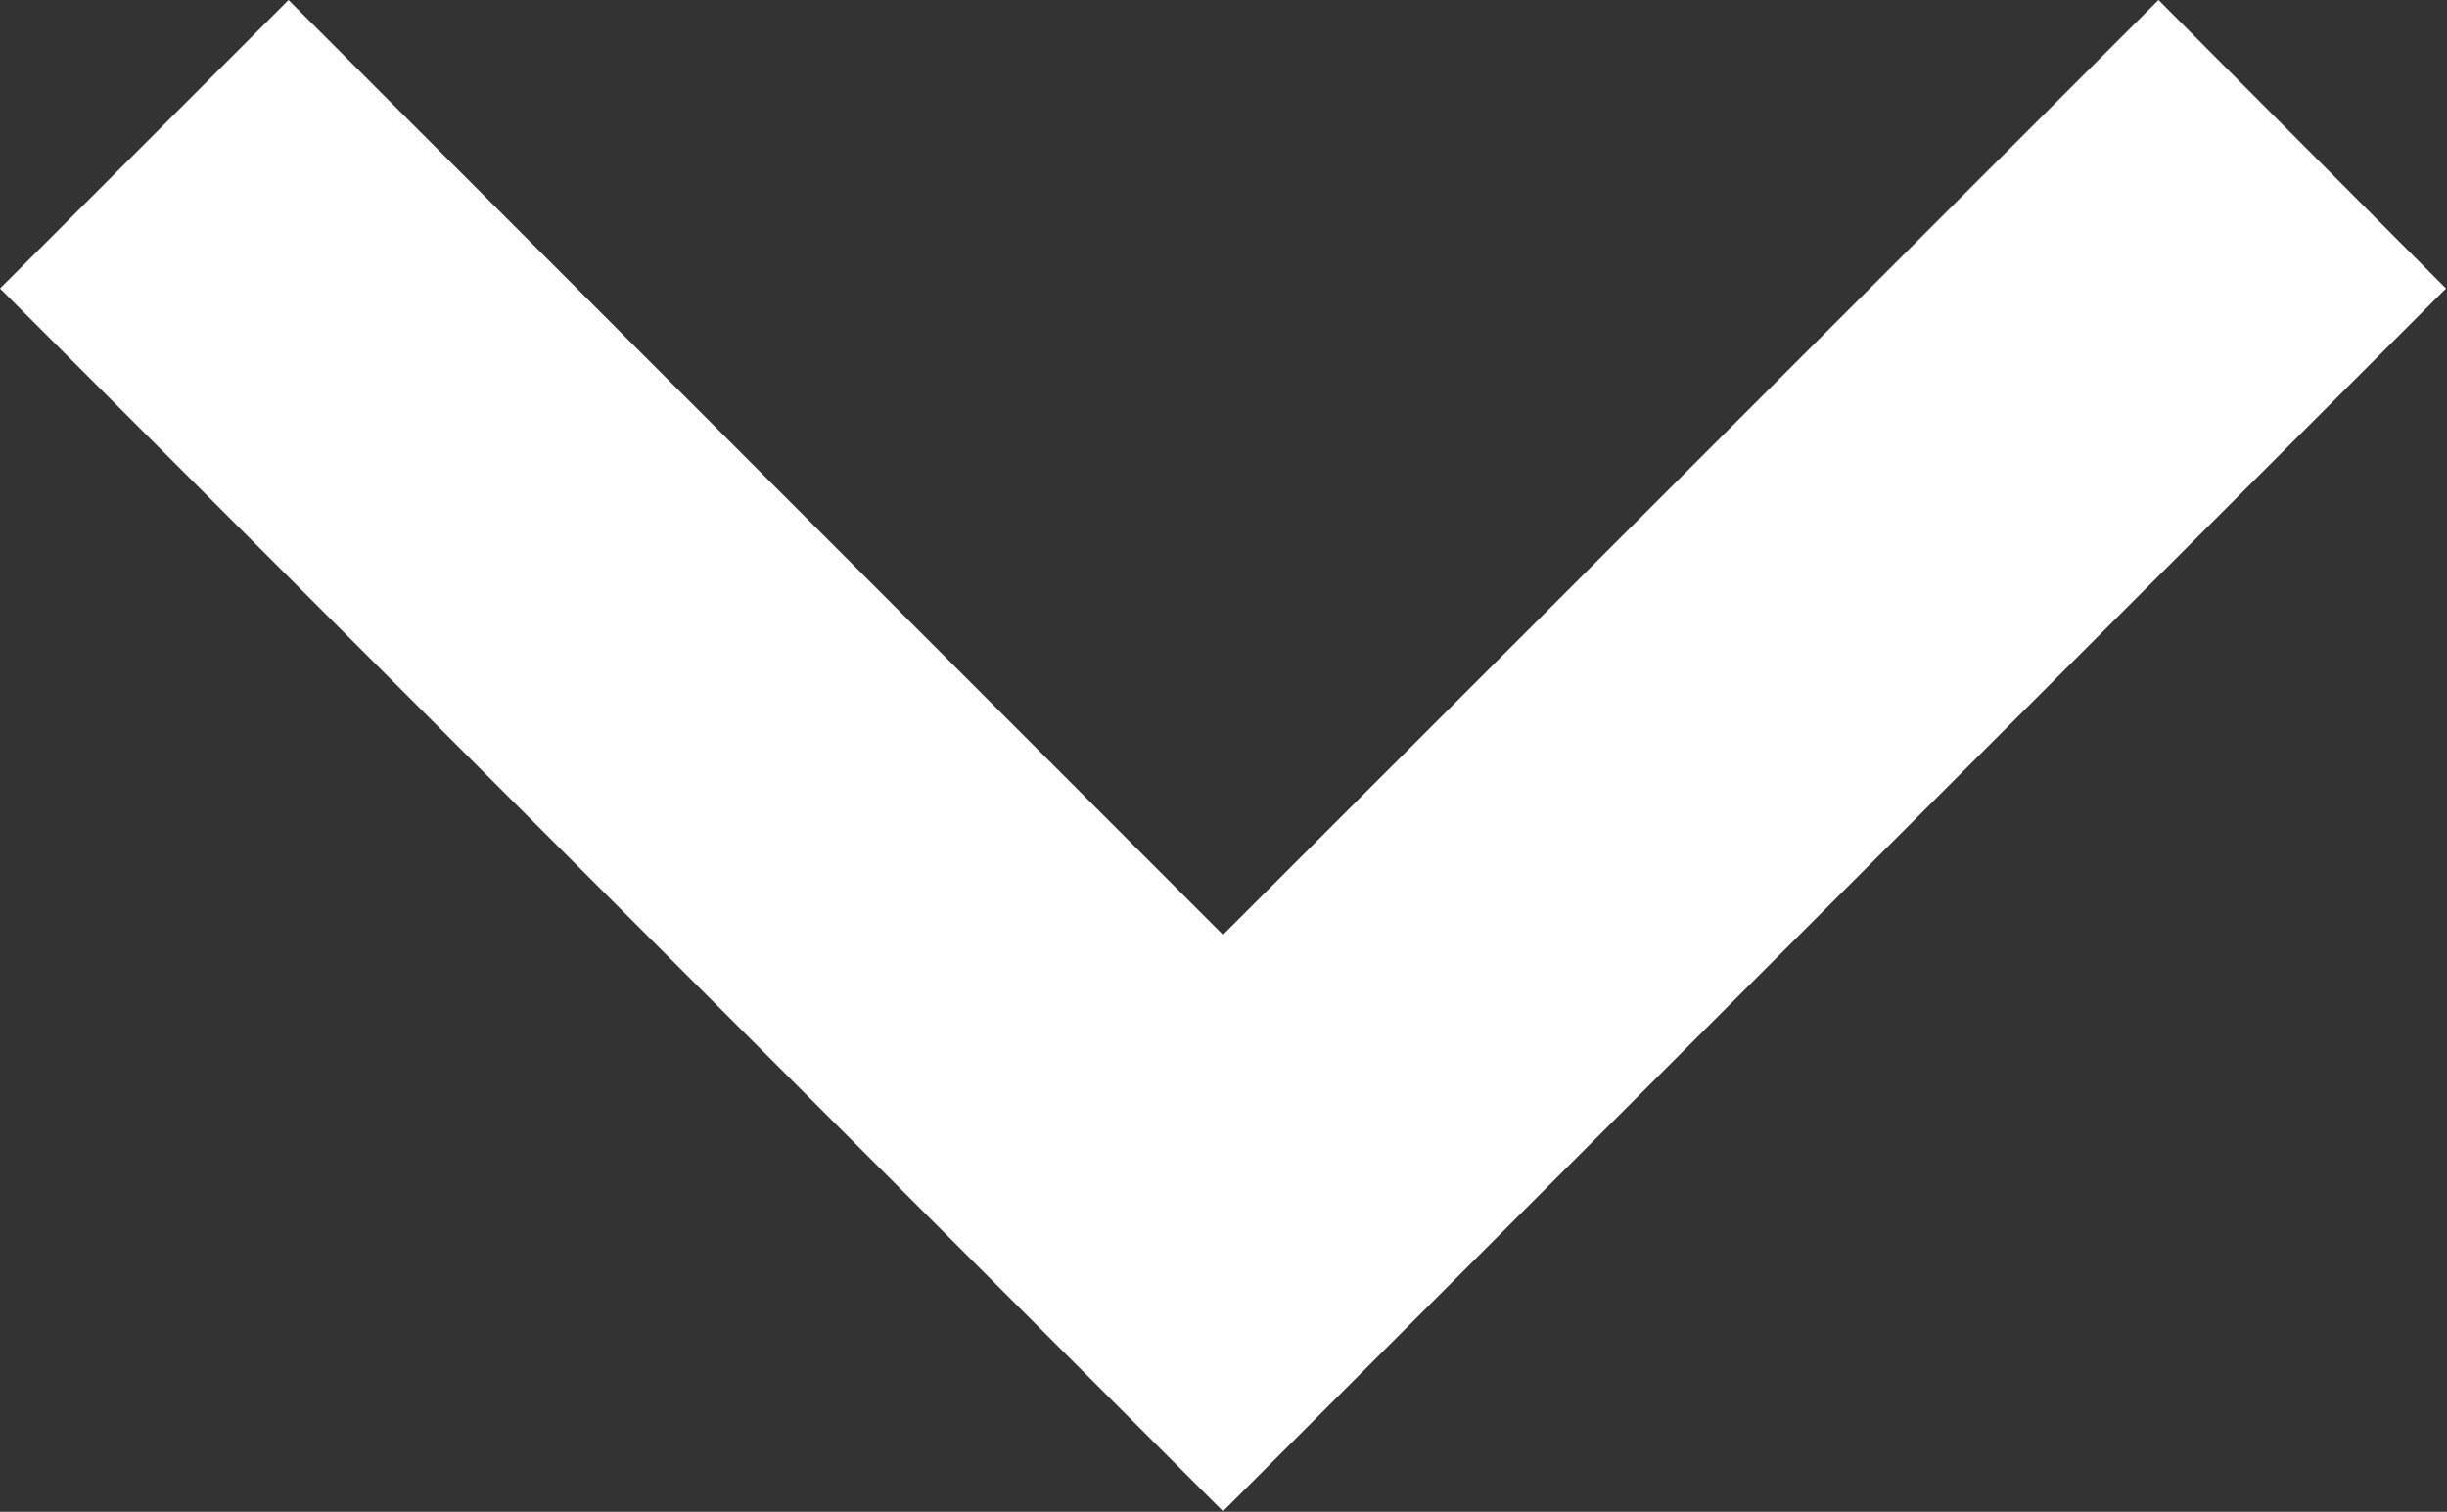 <svg xmlns="http://www.w3.org/2000/svg" width="9.804" height="6.058" viewBox="0 0 9.804 6.058">
  <rect x="0" y="0" width="9.804" height="6.058" fill="#333333" stroke="none"/>
  <g id="down-arrow" transform="translate(0 -48.907)">
    <g id="Group_288" data-name="Group 288" transform="translate(0 48.907)">
      <path id="Path_494" data-name="Path 494" d="M8.648,48.907,4.9,52.653,1.156,48.907,0,50.063l4.9,4.9,4.9-4.9Z" transform="translate(0 -48.907)" fill="#ffffff"/>
    </g>
  </g>
</svg>
